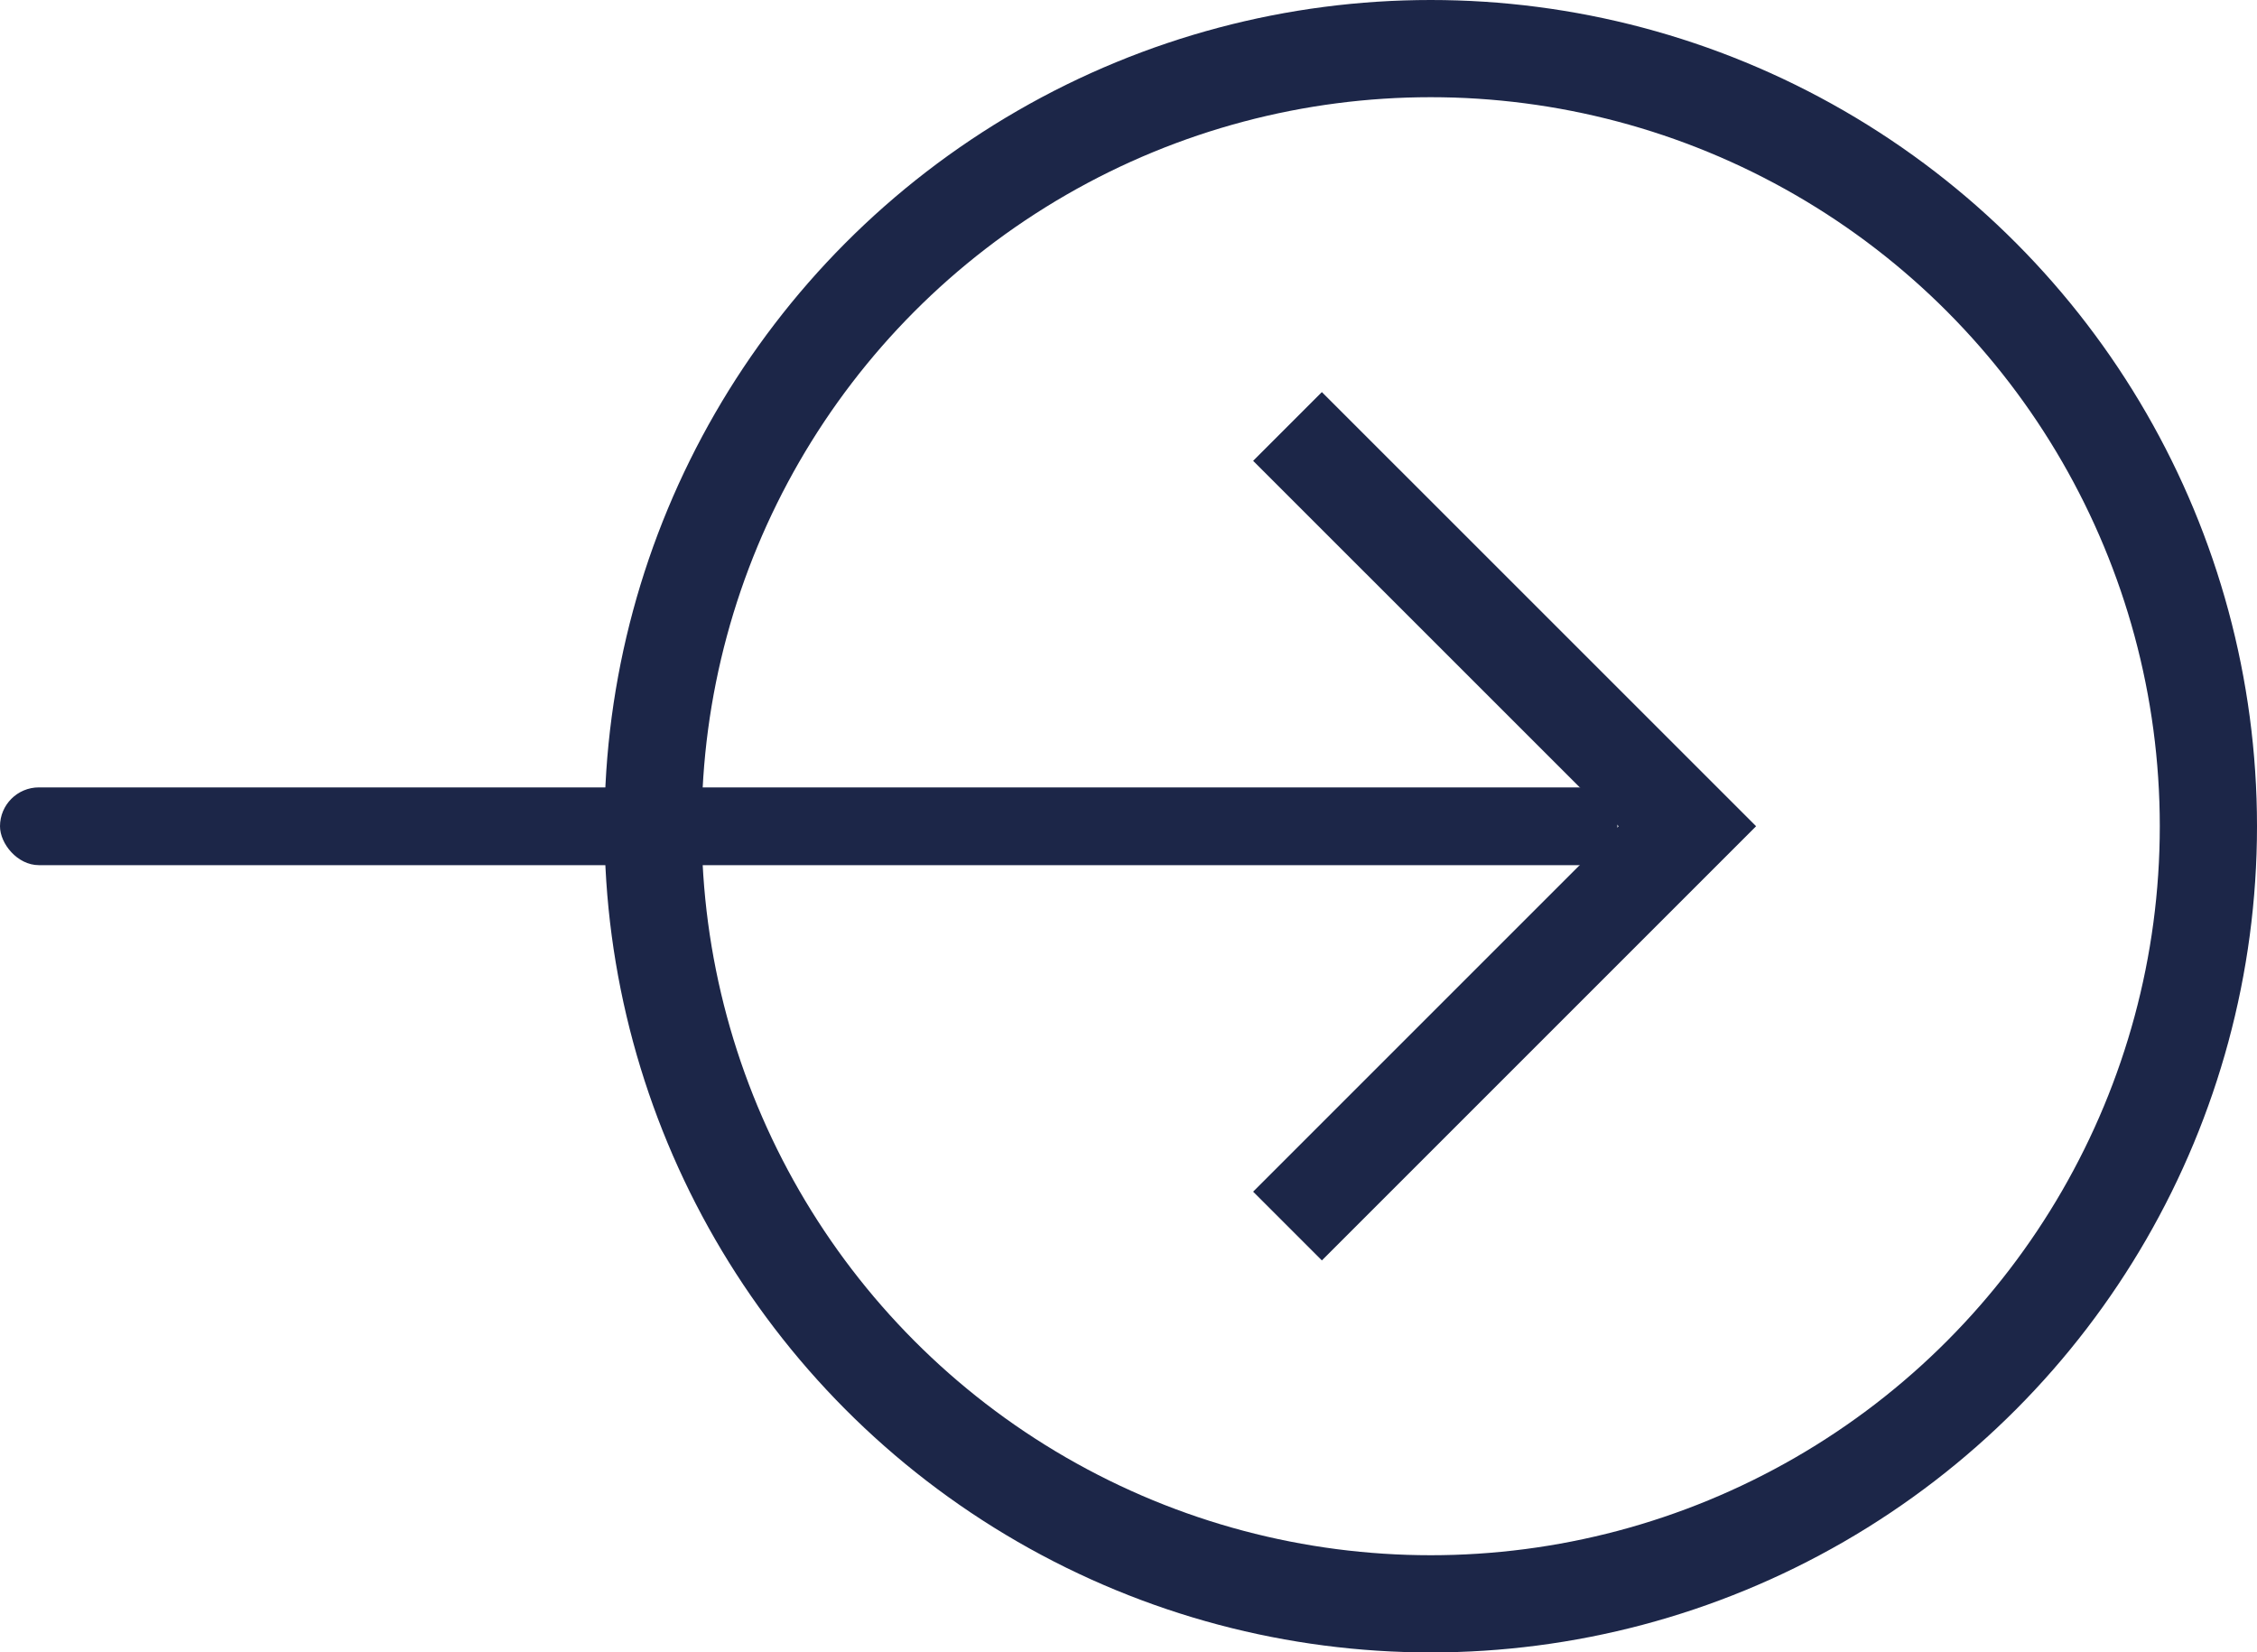 <svg xmlns="http://www.w3.org/2000/svg" width="34.827" height="25.5" viewBox="0 0 34.827 25.5">
  <g id="Group_3" data-name="Group 3" transform="translate(-1668 -47.072)">
    <g id="Group_2" data-name="Group 2" transform="translate(1668 53.653)">
      <rect id="Rectangle_3" data-name="Rectangle 3" width="24.958" height="1.2" rx="0.6" transform="translate(0 5.57)" fill="#1c2648"/>
      <path id="Icon_feather-chevron-right" data-name="Icon feather-chevron-right" d="M13.5,21.339l6.17-6.17L13.5,9" transform="translate(6.367 -9)" fill="none" stroke="#1c2648" stroke-width="1.5"/>
    </g>
    <circle id="Ellipse_1" data-name="Ellipse 1" cx="12" cy="12" r="12" transform="translate(1678.077 47.822)" fill="none" stroke="#1c2648" stroke-width="1.5"/>
  </g>
</svg>
